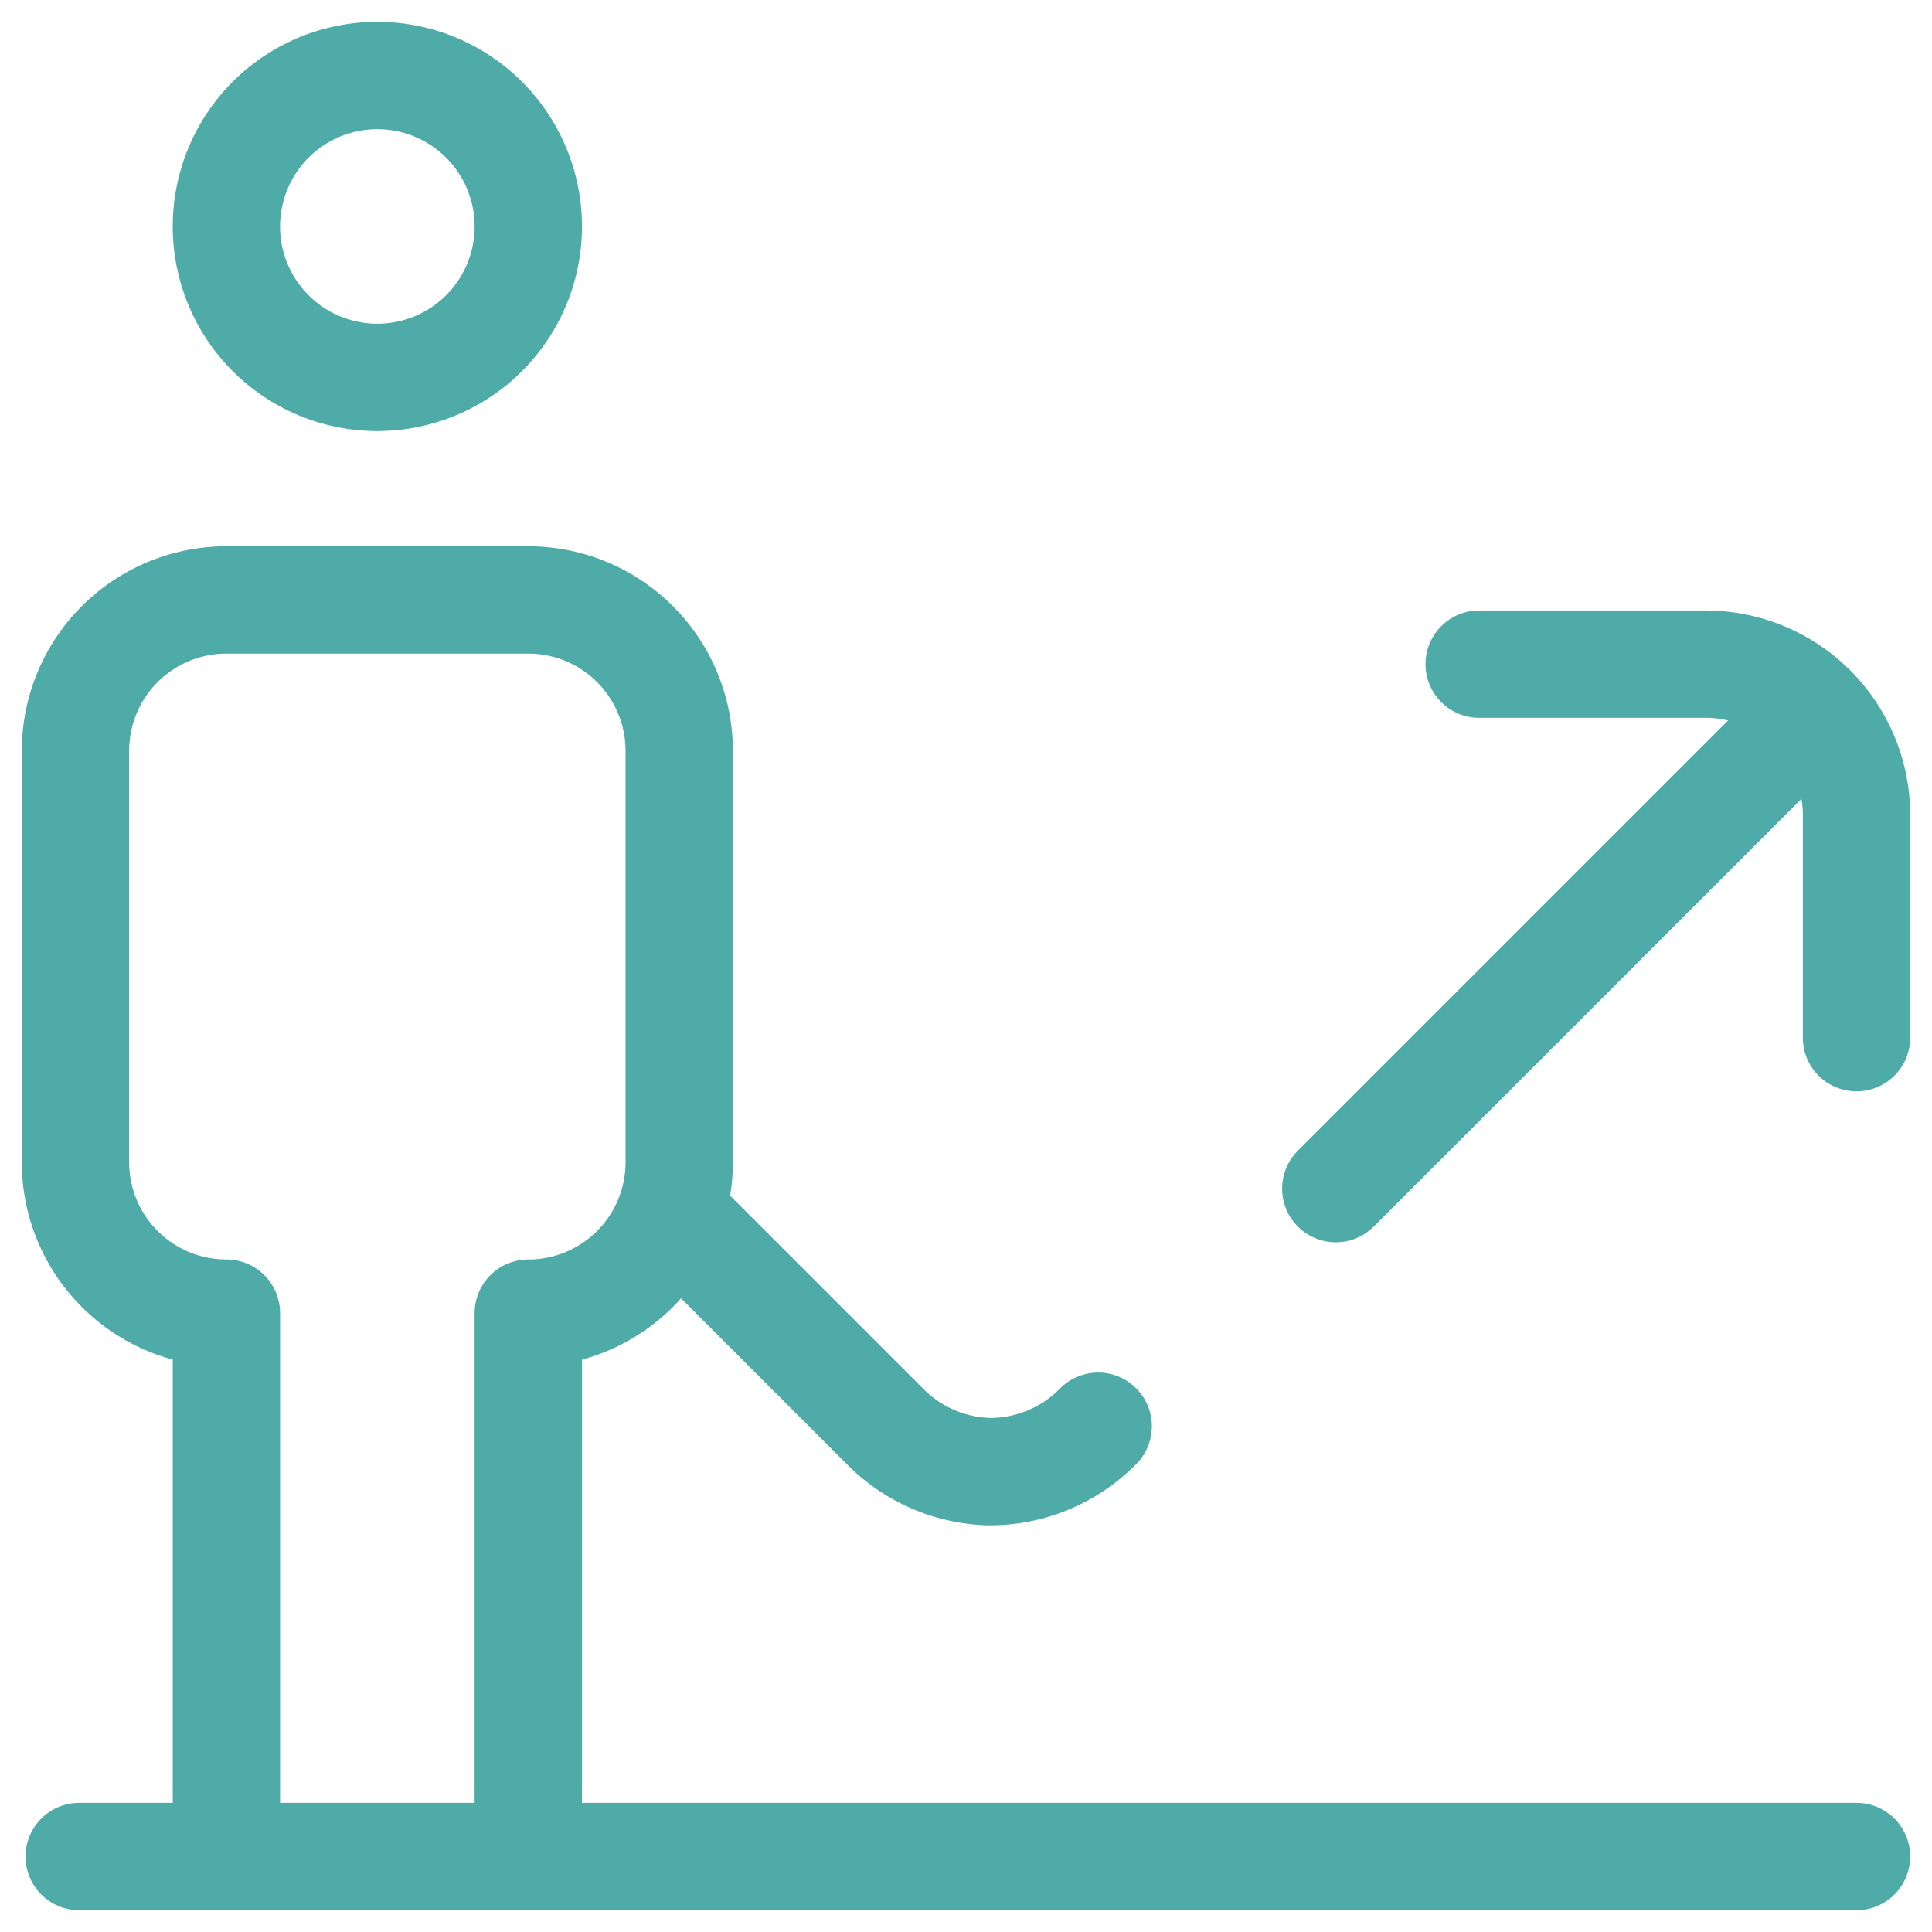 <svg xmlns="http://www.w3.org/2000/svg" xmlns:xlink="http://www.w3.org/1999/xlink" width="90" height="90" viewBox="0 0 90 90">
  <defs>
    <clipPath id="clip-path">
      <path id="path1137" d="M0-682.665H90v90H0Z" transform="translate(0 682.665)" fill="#4eaba7"/>
    </clipPath>
  </defs>
  <g id="g1131" transform="translate(0 682.665)">
    <g id="g1133" transform="translate(0 -682.665)">
      <g id="g1135" clip-path="url(#clip-path)">
        <g id="g1141" transform="translate(3.691 86.484)">
          <path id="path1143" d="M-545.205,0H-628" transform="translate(627.998)" fill="none" stroke="#4eaba7" stroke-linecap="round" stroke-linejoin="round" stroke-miterlimit="10" stroke-width="5"/>
        </g>
        <g id="g1145" transform="translate(68.906 30.938)">
          <path id="path1147" d="M0,0H10.547a7.031,7.031,0,0,1,7.031,7.031V17.4" fill="none" stroke="#4eaba7" stroke-linecap="round" stroke-linejoin="round" stroke-miterlimit="10" stroke-width="5"/>
        </g>
        <g id="g1149" transform="translate(32.036 57.261)">
          <path id="path1151" d="M-125.923-60.443a7.07,7.07,0,0,1-5.1,2.115,7.071,7.071,0,0,1-4.84-2.115l-9.179-9.179" transform="translate(145.045 69.621)" fill="none" stroke="#4eaba7" stroke-linecap="round" stroke-linejoin="round" stroke-miterlimit="10" stroke-width="5"/>
        </g>
        <g id="g1153" transform="translate(62.227 34.453)">
          <path id="path1155" d="M-137.748,0l-20.918,20.918" transform="translate(158.666)" fill="none" stroke="#4eaba7" stroke-linecap="round" stroke-linejoin="round" stroke-miterlimit="10" stroke-width="5"/>
        </g>
        <g id="g1157" transform="translate(3.516 27.949)">
          <path id="path1159" d="M-138.906-381.991v-24.785a7.031,7.031,0,0,0,7.031-7.031v-19.16A7.031,7.031,0,0,0-138.906-440h-14.062A7.031,7.031,0,0,0-160-432.968v19.16a7.031,7.031,0,0,0,7.031,7.031v24.785" transform="translate(160 439.999)" fill="none" stroke="#4eaba7" stroke-linecap="round" stroke-linejoin="round" stroke-miterlimit="10" stroke-width="5"/>
        </g>
        <g id="g1161" transform="translate(10.547 3.516)">
          <path id="path1163" d="M0-46.3a7.031,7.031,0,0,1,7.031-7.031A7.031,7.031,0,0,1,14.063-46.3a7.031,7.031,0,0,1-7.031,7.031A7.031,7.031,0,0,1,0-46.3Z" transform="translate(0 53.333)" fill="none" stroke="#4eaba7" stroke-miterlimit="10" stroke-width="5"/>
        </g>
      </g>
    </g>
  </g>
</svg>
